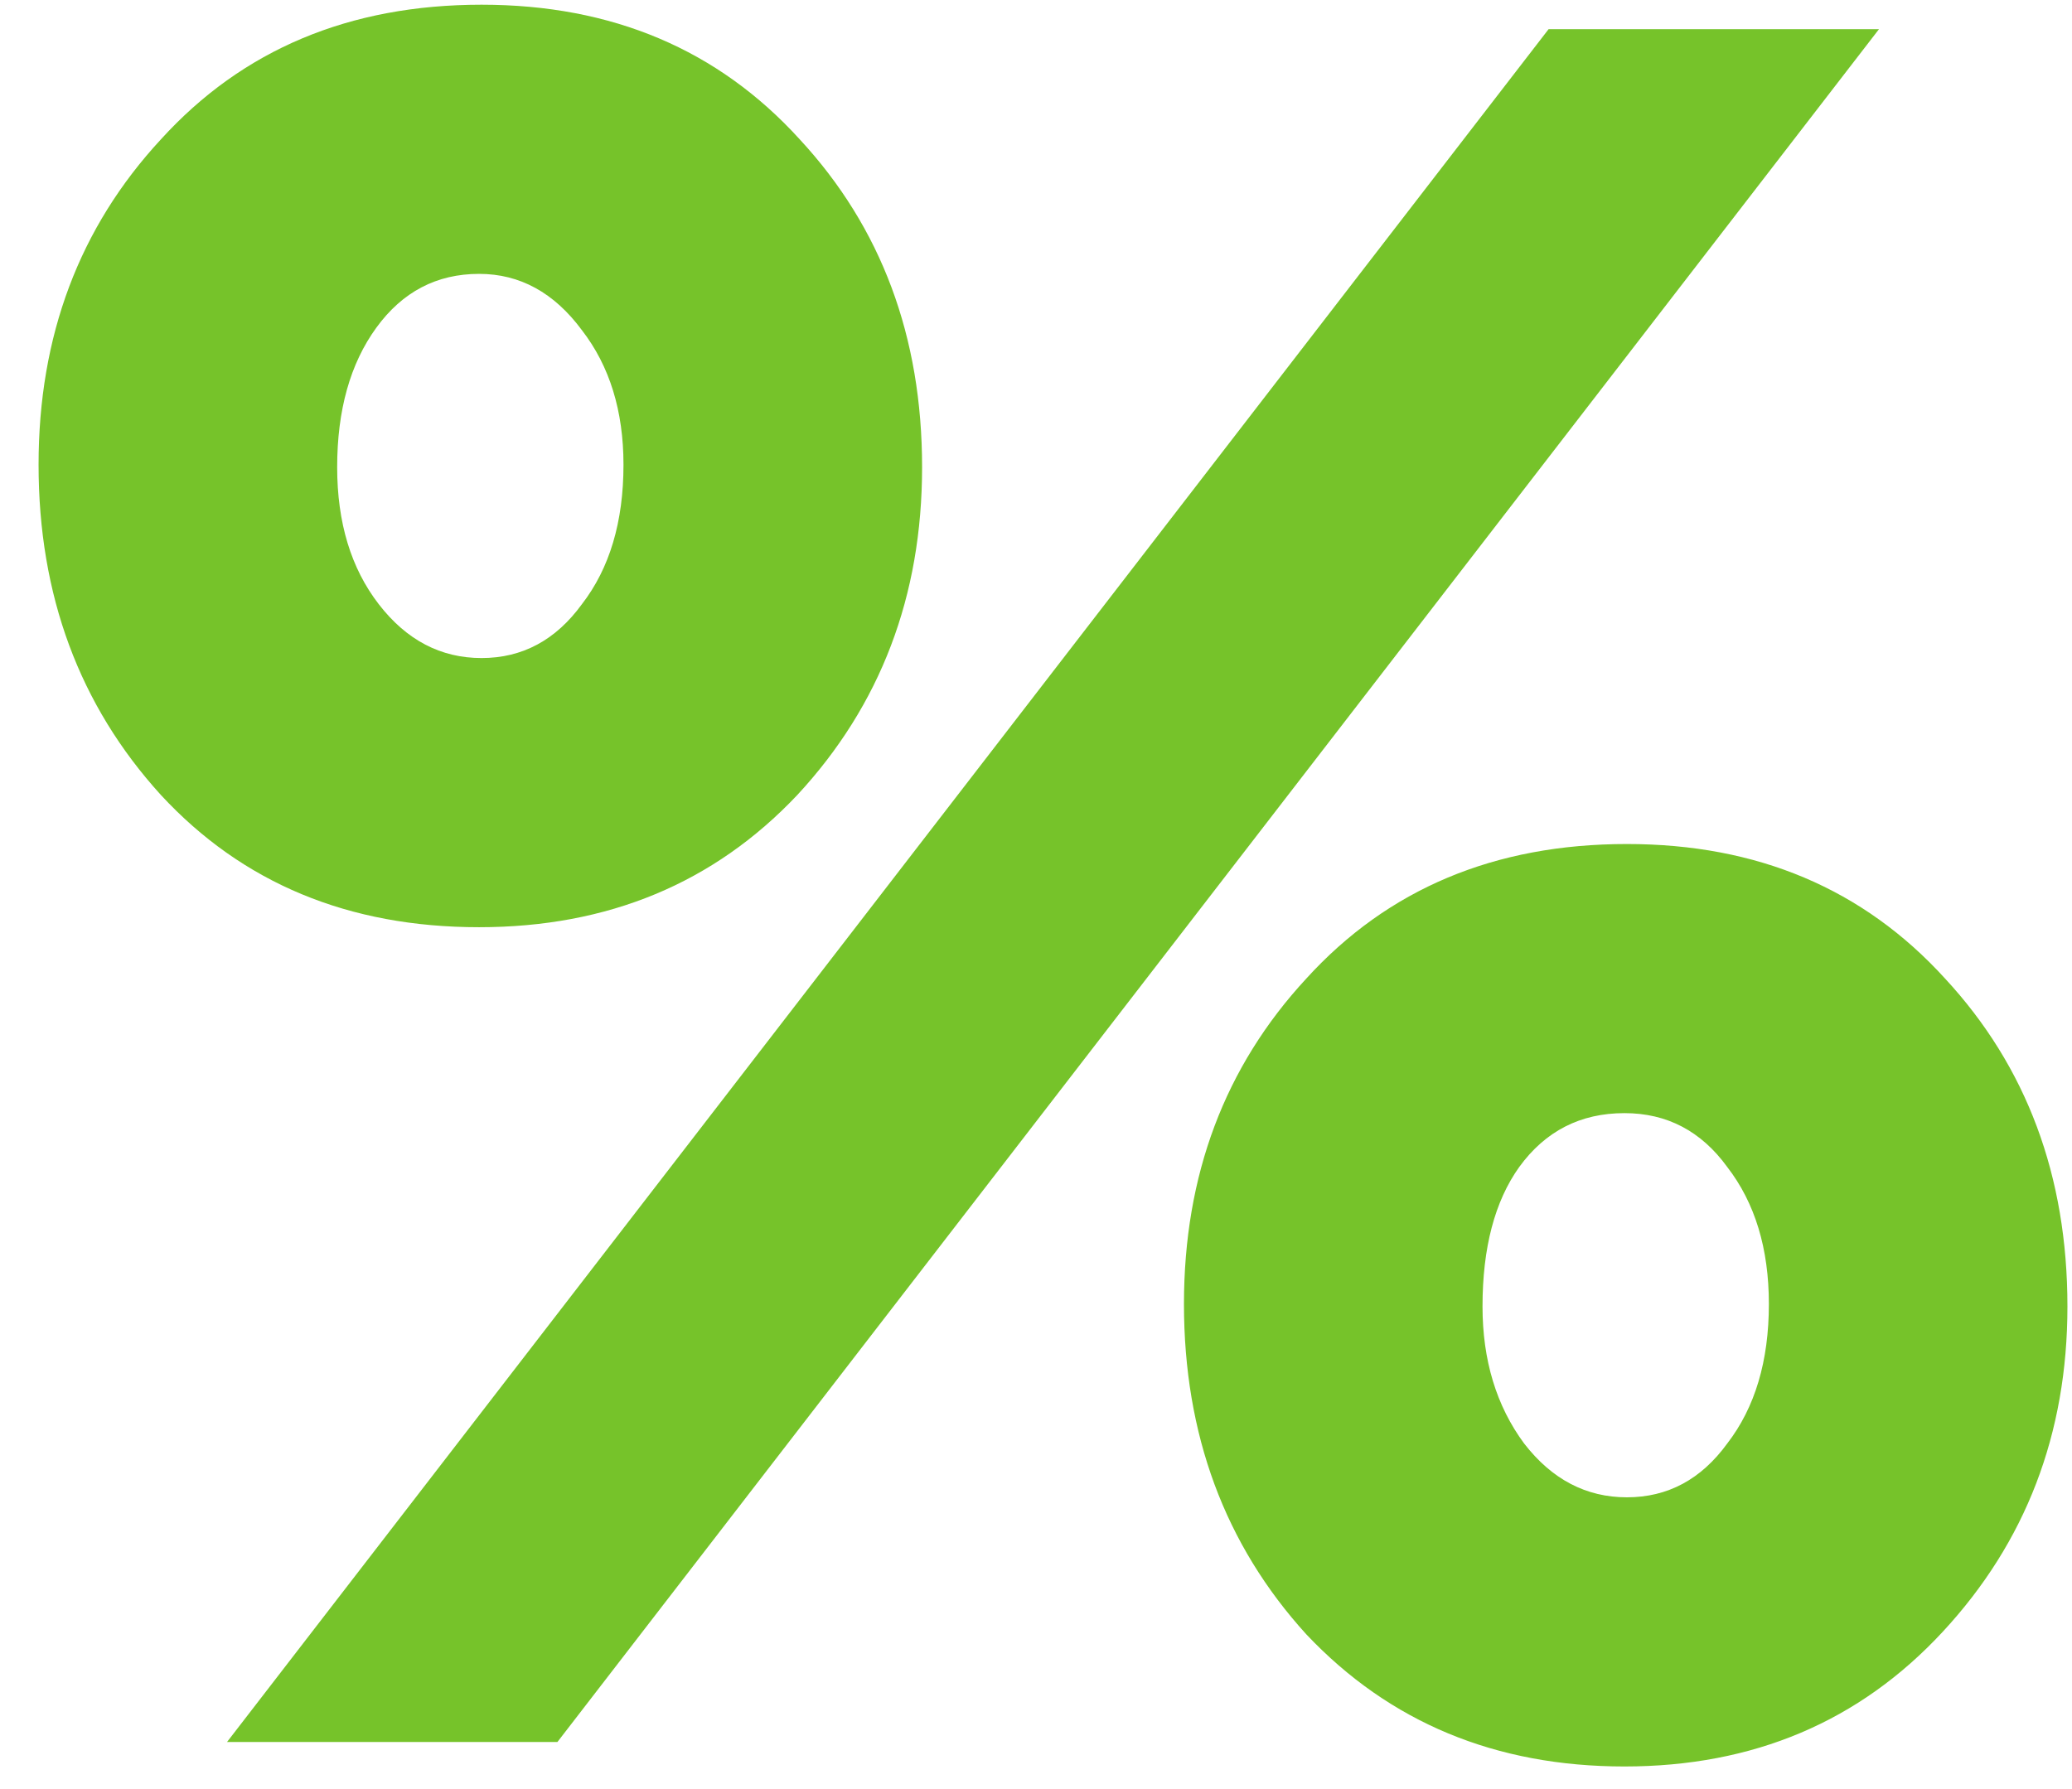 <?xml version="1.0" encoding="UTF-8"?> <svg xmlns="http://www.w3.org/2000/svg" width="44" height="38" viewBox="0 0 44 38" fill="none"> <path d="M4.821 37L32.885 0.62H39.901L11.837 37H4.821ZM41.253 34.661C39.486 36.567 37.234 37.52 34.496 37.52C31.759 37.52 29.507 36.584 27.74 34.713C26.008 32.808 25.142 30.469 25.142 27.697C25.142 24.96 26.008 22.656 27.74 20.785C29.473 18.879 31.742 17.927 34.548 17.927C37.32 17.927 39.572 18.879 41.305 20.785C43.037 22.656 43.903 24.977 43.903 27.749C43.903 30.452 43.02 32.756 41.253 34.661ZM32.366 30.66C32.955 31.422 33.682 31.803 34.548 31.803C35.415 31.803 36.125 31.422 36.679 30.66C37.268 29.897 37.563 28.91 37.563 27.697C37.563 26.519 37.268 25.549 36.679 24.787C36.125 24.024 35.397 23.643 34.496 23.643C33.561 23.643 32.816 24.024 32.262 24.787C31.742 25.514 31.482 26.502 31.482 27.749C31.482 28.892 31.777 29.863 32.366 30.66ZM10.174 19.694C7.402 19.694 5.15 18.758 3.418 16.887C1.685 14.982 0.819 12.643 0.819 9.871C0.819 7.134 1.685 4.83 3.418 2.959C5.15 1.053 7.419 0.1 10.226 0.1C12.998 0.1 15.25 1.053 16.982 2.959C18.715 4.83 19.581 7.151 19.581 9.923C19.581 12.66 18.697 14.982 16.93 16.887C15.163 18.758 12.911 19.694 10.174 19.694ZM8.043 12.833C8.632 13.596 9.36 13.977 10.226 13.977C11.092 13.977 11.802 13.596 12.357 12.833C12.946 12.071 13.24 11.084 13.24 9.871C13.24 8.728 12.946 7.775 12.357 7.013C11.768 6.216 11.04 5.817 10.174 5.817C9.273 5.817 8.545 6.198 7.991 6.961C7.437 7.723 7.16 8.71 7.16 9.923C7.16 11.101 7.454 12.071 8.043 12.833Z" fill="#76C32A"></path> </svg> 